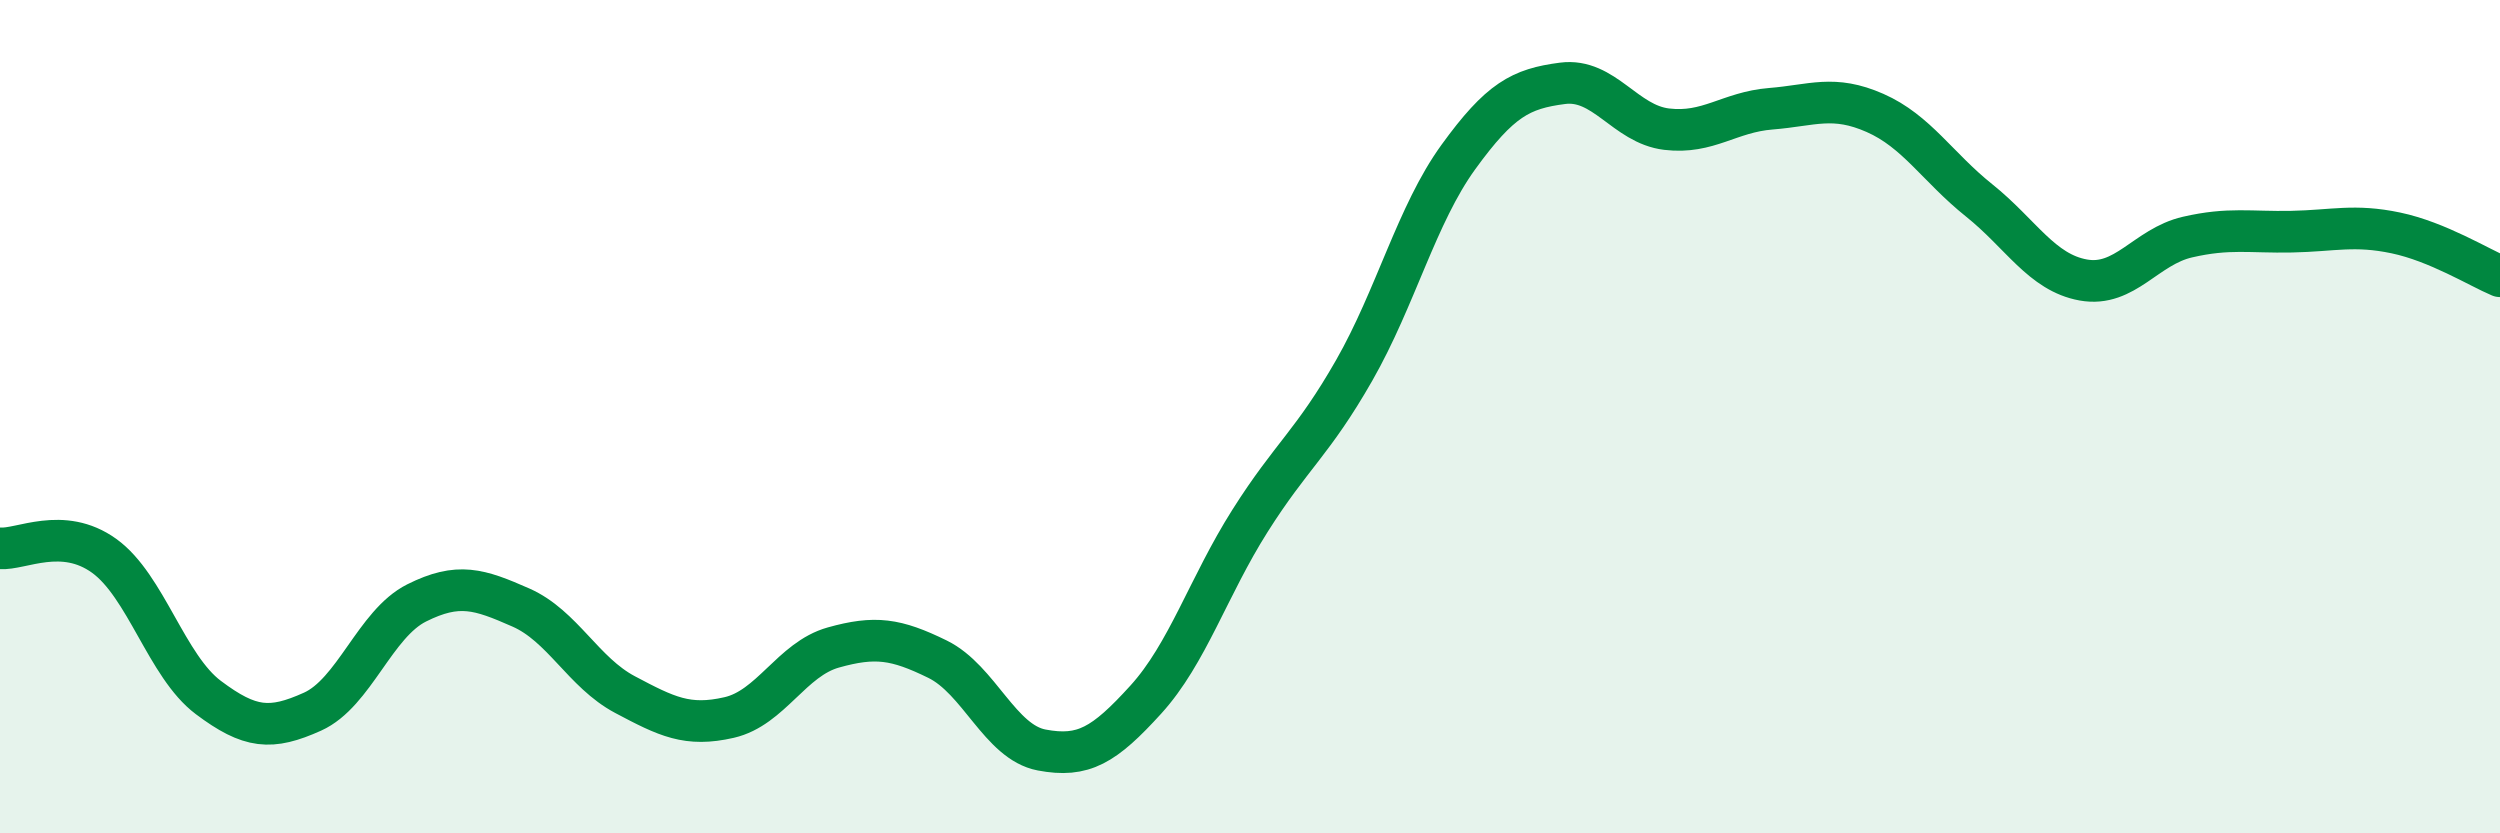 
    <svg width="60" height="20" viewBox="0 0 60 20" xmlns="http://www.w3.org/2000/svg">
      <path
        d="M 0,13.16 C 0.5,13.2 1.5,12.62 2.5,13.34 C 3.5,14.06 4,15.99 5,16.74 C 6,17.49 6.5,17.53 7.5,17.08 C 8.5,16.63 9,14.97 10,14.47 C 11,13.97 11.5,14.14 12.5,14.58 C 13.5,15.02 14,16.14 15,16.67 C 16,17.2 16.5,17.45 17.5,17.22 C 18.5,16.99 19,15.82 20,15.54 C 21,15.26 21.5,15.33 22.5,15.82 C 23.5,16.31 24,17.81 25,18 C 26,18.19 26.5,17.89 27.5,16.79 C 28.5,15.69 29,14.08 30,12.5 C 31,10.92 31.5,10.64 32.5,8.89 C 33.5,7.14 34,5.15 35,3.77 C 36,2.39 36.5,2.13 37.5,2 C 38.5,1.87 39,2.98 40,3.1 C 41,3.22 41.5,2.69 42.5,2.61 C 43.5,2.53 44,2.27 45,2.71 C 46,3.15 46.5,4.01 47.5,4.81 C 48.5,5.61 49,6.54 50,6.72 C 51,6.9 51.5,5.92 52.5,5.69 C 53.5,5.46 54,5.58 55,5.56 C 56,5.54 56.5,5.38 57.5,5.59 C 58.5,5.8 59.5,6.42 60,6.63L60 20L0 20Z"
        fill="#008740"
        opacity="0.1"
        stroke-linecap="round"
        stroke-linejoin="round"
      />
      <path
        d="M 0,13.16 C 0.5,13.2 1.5,12.62 2.5,13.34 C 3.5,14.06 4,15.99 5,16.74 C 6,17.49 6.5,17.53 7.5,17.08 C 8.5,16.63 9,14.97 10,14.47 C 11,13.97 11.5,14.14 12.5,14.58 C 13.5,15.02 14,16.14 15,16.67 C 16,17.2 16.5,17.45 17.5,17.22 C 18.5,16.99 19,15.82 20,15.54 C 21,15.26 21.5,15.33 22.5,15.82 C 23.5,16.31 24,17.81 25,18 C 26,18.19 26.5,17.89 27.5,16.79 C 28.5,15.69 29,14.08 30,12.5 C 31,10.92 31.5,10.64 32.5,8.89 C 33.5,7.14 34,5.15 35,3.77 C 36,2.39 36.5,2.13 37.5,2 C 38.5,1.87 39,2.98 40,3.1 C 41,3.22 41.5,2.69 42.5,2.61 C 43.5,2.53 44,2.27 45,2.71 C 46,3.15 46.5,4.01 47.5,4.81 C 48.5,5.61 49,6.54 50,6.72 C 51,6.9 51.5,5.92 52.5,5.69 C 53.5,5.46 54,5.58 55,5.56 C 56,5.54 56.5,5.38 57.5,5.59 C 58.5,5.8 59.5,6.42 60,6.63"
        stroke="#008740"
        stroke-width="1"
        fill="none"
        stroke-linecap="round"
        stroke-linejoin="round"
      />
    </svg>
  